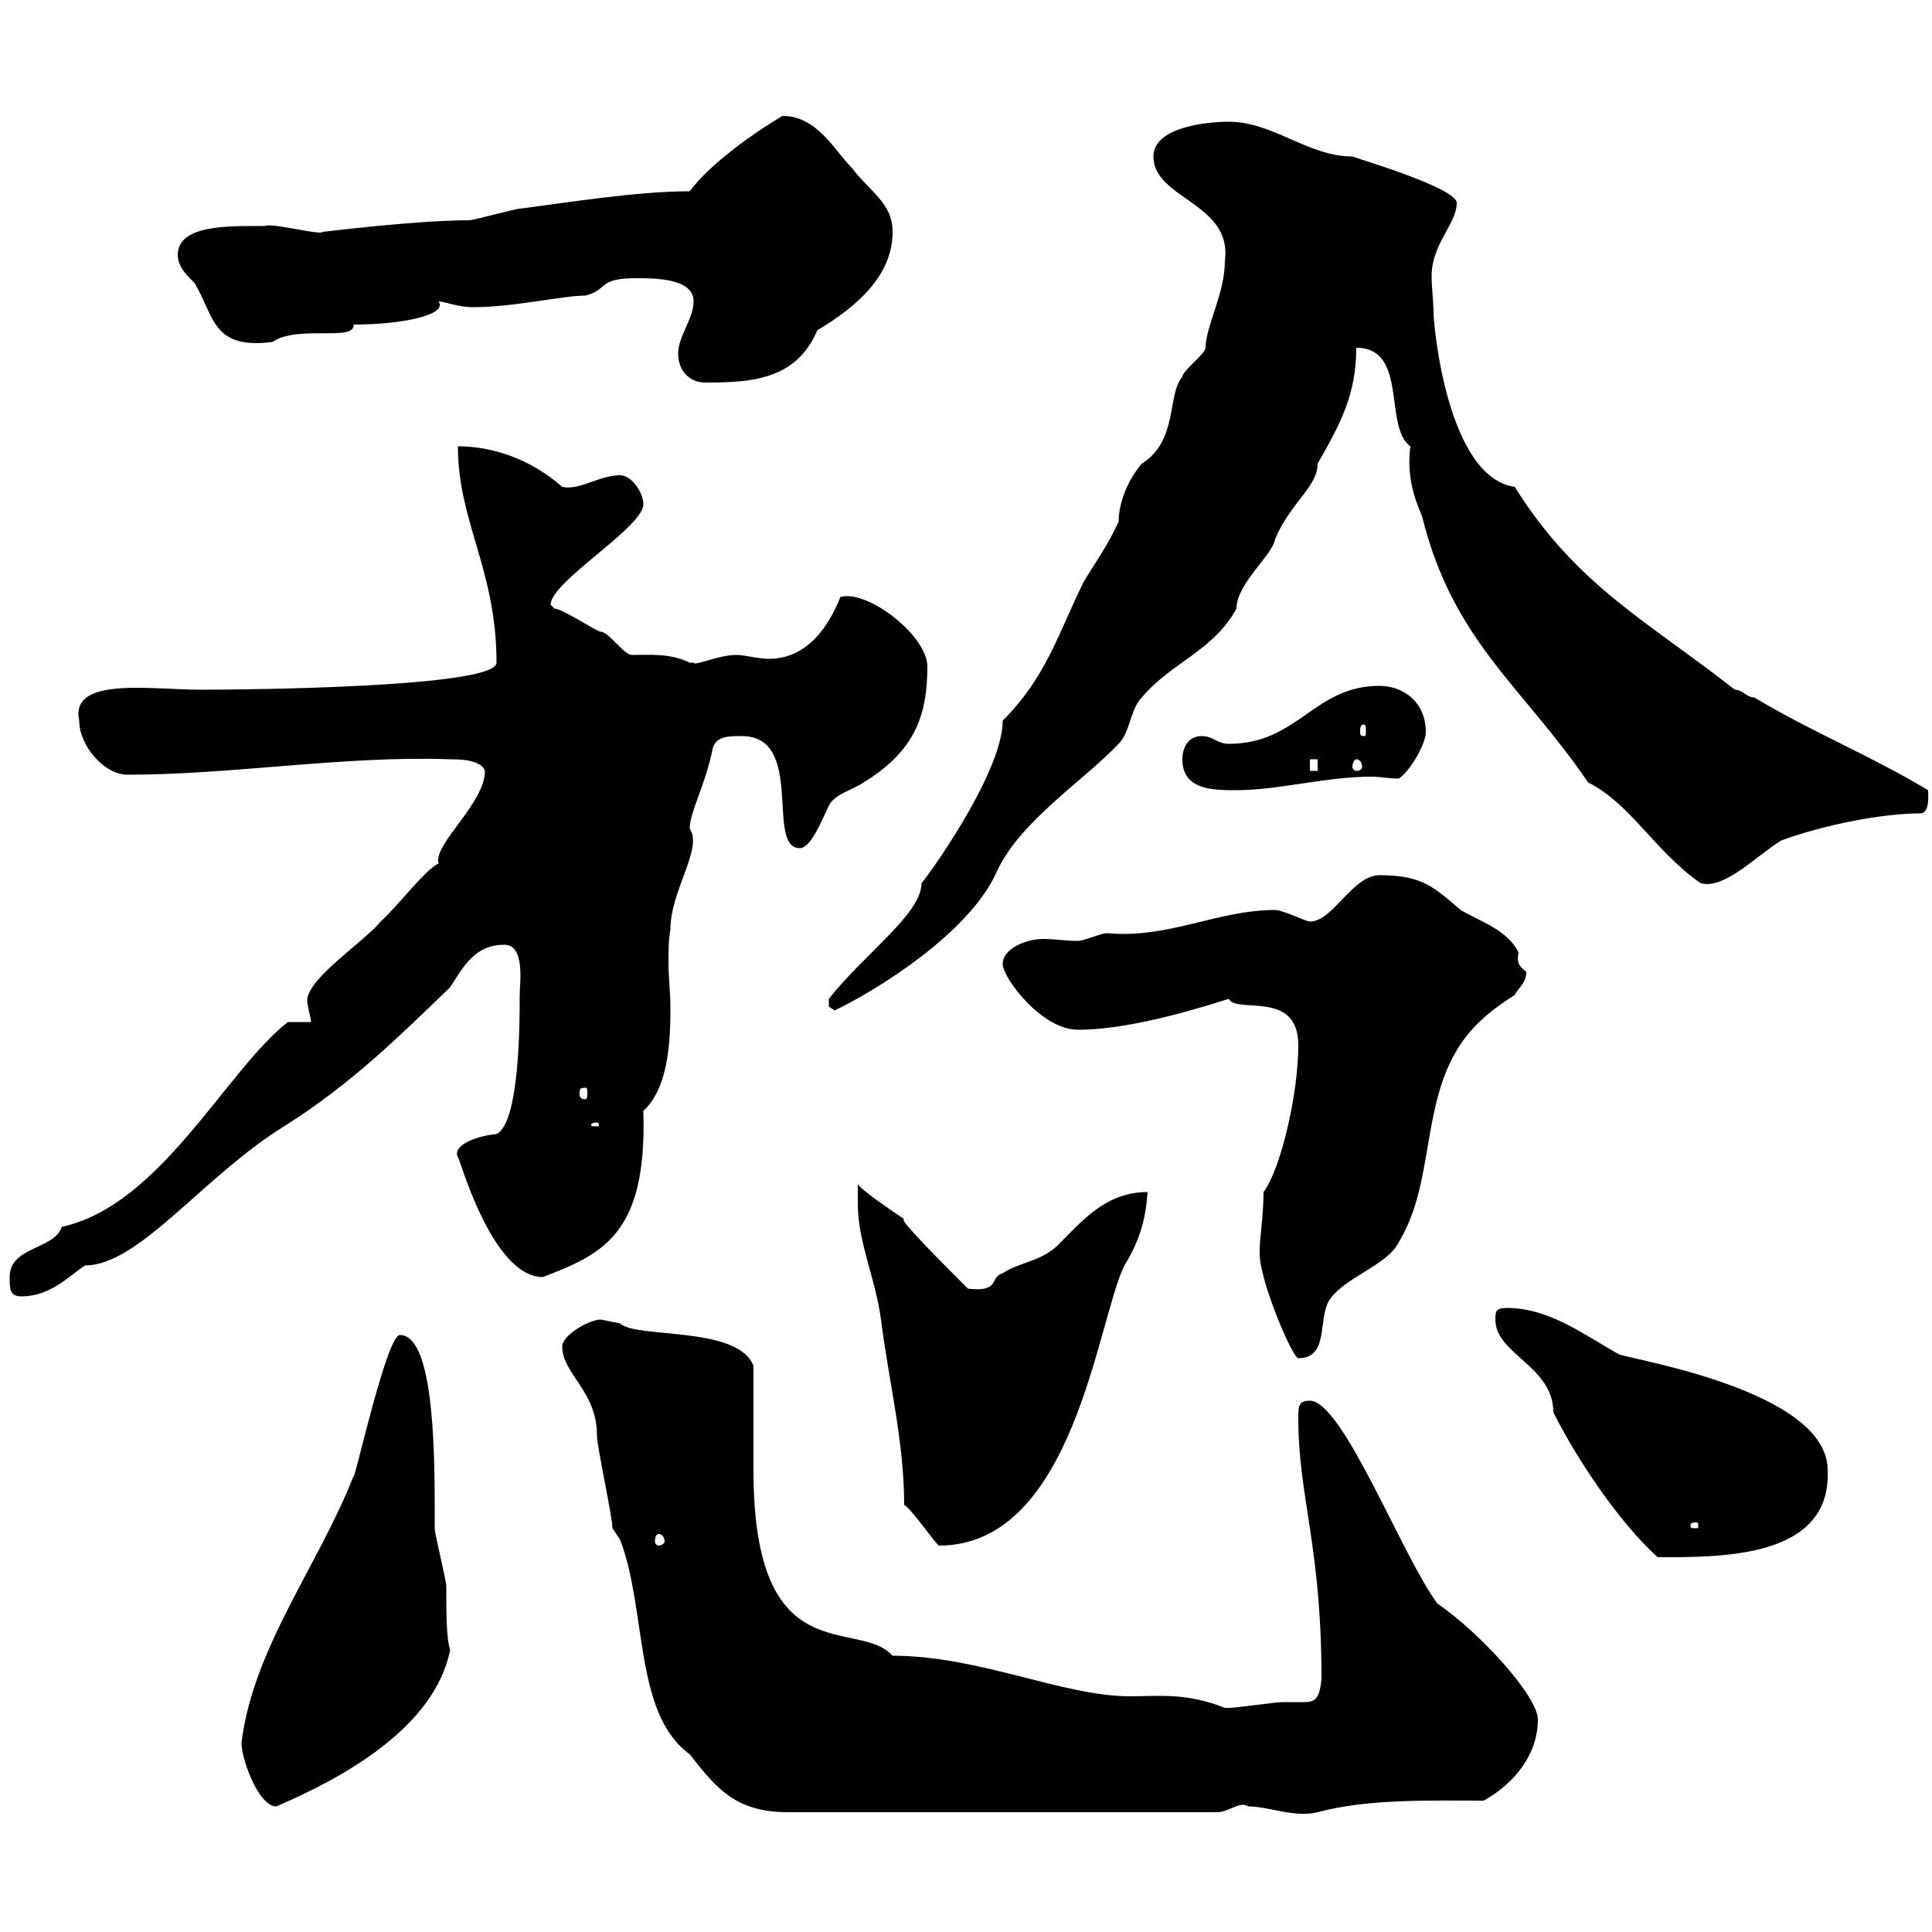 <svg xmlns="http://www.w3.org/2000/svg" xmlns:xlink="http://www.w3.org/1999/xlink" width="300" height="300"><path d="M95.10 237.30C95.10 237.30 96.30 239.10 96.30 239.10C100.50 250.20 98.40 266.10 107.10 272.40C111.30 277.80 114.30 281.40 122.40 281.40L189 281.40C190.80 281.40 192.60 279.60 193.80 280.50C197.10 280.50 201 282.30 204.60 281.40C212.40 279.30 222 279.60 230.40 279.60C235.20 276.90 238.80 272.40 238.80 267C238.80 263.40 229.80 253.50 223.20 249C217.80 241.80 208.50 217.50 203.40 217.50C201.60 217.50 201.60 218.40 201.60 220.20C201.60 232.50 205.20 240 205.20 260.70C204.90 263.70 204.30 264.30 202.50 264.30C201.60 264.30 200.70 264.30 199.20 264.30C198 264.30 192 265.20 190.80 265.20C190.80 265.20 190.80 265.20 190.20 265.20C184.20 262.80 180 263.40 175.50 263.40C165 263.40 152.10 257.10 138.60 257.10C133.20 251.10 117 260.10 117 228.30C117 225.60 117 214.50 117 212.10C114.60 205.80 98.70 207.90 96.30 205.50C96.30 205.50 93.30 204.90 93.30 204.90C91.50 204.90 87.30 207.30 87.30 209.10C87.30 213.30 92.70 216 92.70 222.90C92.70 224.70 95.10 235.50 95.10 237.30ZM37.50 270.60C37.50 273.30 40.20 280.50 42.90 280.50C53.40 276 67.50 268.20 69.90 256.20C69.30 254.40 69.30 250.50 69.30 246.30C69.30 245.40 67.50 238.20 67.50 237.30C67.50 228.30 67.80 207.30 62.10 207.30C60 207.30 54.90 230.70 54.90 229.20C49.50 243 39.30 255.90 37.50 270.60ZM232.20 204.90C232.20 210.30 241.20 212.10 241.20 219.30C244.80 226.50 251.40 236.40 257.40 241.80C267 241.80 284.40 242.10 283.80 228.30C283.80 216 253.80 211.20 251.40 210.30C246 207.30 240.60 203.10 234 203.10C232.20 203.10 232.20 203.70 232.20 204.90ZM133.20 186.90C133.20 192.90 135.90 198.30 136.80 204.90C138 214.50 140.40 223.80 140.40 233.70C141.30 234 145.50 240 145.80 240C166.80 240 170.40 204.90 174.60 196.50C177 192.60 177.90 189.30 178.20 185.10C171.90 185.10 168.30 189.30 164.70 192.90C162 195.90 158.40 195.90 155.70 197.70C153.60 198.30 155.40 200.70 150.30 200.10C141.60 191.40 139.80 189.30 140.40 189.30C139.50 188.70 134.10 185.10 133.20 183.90C133.20 185.10 133.20 186.90 133.20 186.90ZM102.30 238.20C102.60 238.20 103.20 238.50 103.20 239.40C103.20 239.70 102.60 240 102.30 240C102 240 101.70 239.70 101.70 239.40C101.70 238.50 102 238.20 102.30 238.20ZM263.40 236.40C263.70 236.40 263.70 236.70 263.70 236.70C263.70 237.30 263.70 237.30 263.40 237.30C262.50 237.30 262.50 237.30 262.50 236.70C262.50 236.70 262.50 236.40 263.40 236.40ZM195.60 194.10C195.60 194.10 195.60 194.70 195.60 194.70C195.60 198.90 200.70 210.90 201.60 210.90C206.40 210.90 204.60 204.90 206.40 201.90C208.80 198.30 215.40 196.50 217.20 192.90C220.80 186.90 221.10 180.30 222.60 173.10C224.70 162.90 228.60 158.70 235.20 154.50C235.80 153.30 237 152.70 237 150.90C235.80 150 235.50 149.40 235.80 147.90C234 144.30 229.80 143.10 226.80 141.30C222.60 137.70 220.80 135.90 214.20 135.90C210 135.90 207 143.10 203.40 143.10C202.80 143.10 199.20 141.30 198 141.30C189 141.30 181.50 145.80 171.90 144.90C171 144.90 168.30 146.10 167.40 146.10C165.30 146.10 163.80 145.80 162 145.80C159.30 145.80 155.70 147.30 155.70 149.70C155.70 151.80 161.70 159.90 167.40 159.90C174.30 159.90 183.30 157.50 190.80 155.10C192 157.50 201.60 153.60 201.60 162.30C201.60 169.80 198.90 181.50 196.20 185.10C196.20 188.70 195.60 192.30 195.60 194.10ZM1.50 198.30C1.50 200.10 1.50 201.30 3.30 201.30C7.80 201.30 10.50 198.30 13.20 196.50C21.60 196.50 31.50 182.70 44.10 174.90C54.60 168.30 62.10 160.80 69.90 153.30C72 150 73.80 146.70 78.30 146.70C81.60 146.70 80.70 152.70 80.70 154.50C80.70 158.70 80.70 174.30 77.10 176.10C73.80 176.40 70.20 177.90 71.10 179.70C71.10 178.80 76.20 198.30 84.30 198.30C93.60 194.70 100.50 191.70 99.90 172.50C103.80 168.90 104.10 161.70 104.10 156.60C104.10 153.90 103.80 151.80 103.80 149.40C103.80 147.60 103.80 146.10 104.10 144.30C104.10 138.30 109.20 131.70 107.10 128.70C107.10 126 109.50 122.10 110.70 116.10C111.30 114.30 113.10 114.30 115.20 114.30C125.10 114.30 118.80 131.70 124.20 131.70C126 131.70 127.80 126.90 128.70 125.10C129.60 123.30 132.30 122.70 134.10 121.50C141.90 116.70 144 111.30 144 103.50C144 98.70 134.70 91.50 130.50 92.70C128.70 97.20 125.40 102.30 119.40 102.30C117.60 102.30 115.80 101.70 114.30 101.70C111.60 101.70 107.70 103.50 107.70 102.90C107.70 102.90 107.10 102.90 107.10 102.90C104.10 101.40 100.80 101.70 98.10 101.70C96.90 101.70 94.50 98.10 93.30 98.10C92.70 98.10 87.30 94.50 86.10 94.50C86.10 94.50 85.50 93.90 85.50 93.90C85.50 90.30 99.90 81.90 99.90 78.30C99.90 76.50 98.10 73.80 96.30 73.80C93 73.80 90 76.20 87.30 75.60C82.20 71.10 76.20 69.30 71.10 69.30C71.10 81 77.10 88.50 77.10 102.90C77.10 106.80 37.20 107.10 31.20 107.10C23.40 107.10 10.80 105 12.30 111.90C12.30 115.80 16.20 120.30 19.80 120.30C36 120.30 53.70 117.30 69.90 117.90C71.10 117.90 74.70 117.90 75.30 119.70C75.30 124.80 67.20 131.10 68.10 134.10C66 135 61.80 140.70 59.10 143.10C56.70 146.10 48.30 151.50 47.70 155.10C47.70 156.30 48.30 158.10 48.30 158.70L44.70 158.70C35.10 166.20 24.90 187.20 9.60 190.50C8.40 194.10 1.50 193.50 1.50 198.30ZM92.70 174.30C93 174.30 93 174.60 93 174.60C93 174.90 93 174.90 92.70 174.90C91.80 174.90 91.80 174.90 91.80 174.60C91.80 174.60 91.80 174.30 92.70 174.30ZM90.90 168.90C91.20 168.90 91.20 169.20 91.20 169.80C91.20 170.10 91.20 170.70 90.90 170.70C90 170.70 90 170.10 90 169.80C90 169.20 90 168.90 90.90 168.90ZM128.70 156.30C128.70 156.30 129.60 156.90 129.60 156.90C135.90 153.90 150.60 144.90 154.80 135.30C158.40 127.50 168.30 121.20 173.70 115.50C175.50 113.70 175.50 110.10 177.30 108.30C181.80 102.90 188.40 101.10 192 94.50C192 90.60 197.70 86.10 198 83.70C200.40 78 204.60 75.60 204.60 72C208.20 65.70 210.60 61.20 210.60 54C218.70 54 214.80 66.30 219 69.30C218.40 73.80 219.60 77.40 220.80 80.10C225.60 99.60 236.40 106.50 246.60 121.50C253.20 124.80 256.80 132 264 137.10C267.60 138.30 272.70 132.90 276.60 130.50C283.20 128.10 292.20 126.30 298.20 126.30C299.70 126.30 299.40 123.30 299.40 122.70C290.40 117.30 281.40 113.70 272.40 108.30C271.20 108.30 270.60 107.10 269.40 107.10C255.60 96.30 244.80 90.90 235.20 75.60C224.70 74.10 222.60 50.40 222.60 48.60C222.60 46.80 222.30 44.70 222.30 42.90C222.30 37.80 226.20 34.80 226.20 31.50C226.20 29.10 209.70 24.30 210 24.30C203.10 24.30 197.70 18.90 190.80 18.90C187.20 18.90 179.10 19.80 179.10 24.30C179.10 30.90 191.40 31.50 190.20 40.50C190.20 45.60 187.20 50.70 187.20 54C187.20 54.90 183.60 57.60 183.60 58.50C181.20 61.20 183 68.40 177.30 72C175.20 74.40 173.70 78 173.70 81C171.90 84.90 170.10 87.30 168.30 90.30C164.40 98.10 162.60 105 155.70 111.90C155.70 120.30 143.10 137.40 143.10 137.10C143.10 141.90 134.40 147.90 128.70 155.10C128.70 155.10 128.70 155.10 128.70 156.30ZM183.60 117.90C183.60 122.70 188.40 122.70 192 122.70C198.60 122.70 205.80 120.60 213 120.60C214.20 120.60 215.70 120.90 217.20 120.90C219 119.70 221.40 115.50 221.40 113.70C221.40 108.90 217.80 106.50 214.20 106.50C204 106.50 201.60 115.50 190.80 115.50C189 115.50 188.40 114.30 186.60 114.30C184.50 114.30 183.60 116.10 183.60 117.90ZM203.40 117.90L204.60 117.90L204.60 119.70L203.40 119.70ZM210.60 117.90C211.20 117.90 211.50 118.50 211.50 119.10C211.50 119.40 211.20 119.70 210.60 119.70C210.30 119.70 210 119.40 210 119.10C210 118.50 210.30 117.90 210.60 117.90ZM211.80 112.50C212.10 112.50 212.10 113.10 212.10 113.70C212.10 114 212.10 114.30 211.80 114.30C211.20 114.30 211.20 114 211.20 113.70C211.20 113.10 211.20 112.50 211.80 112.50ZM105.30 54.90C105.30 57.60 107.10 59.40 109.50 59.40C116.40 59.40 123.60 59.10 126.90 51.30C132.90 47.70 138.60 42.90 138.60 36C138.60 31.50 135 29.70 132.30 26.10C129.60 23.40 126.90 18 121.50 18C117.90 20.10 110.40 25.20 107.10 29.70C98.70 29.70 87.90 31.50 80.70 32.40C80.10 32.40 73.50 34.20 72.90 34.20C64.50 34.20 50.40 36 50.10 36C49.80 36.60 42 34.50 41.10 35.10C35.70 35.10 27.60 34.80 27.60 39.60C27.60 42 30.30 43.80 30.30 44.10C33.30 49.20 33 54.30 42.30 53.10C46.20 50.40 55.20 53.10 54.90 50.40C62.40 50.40 69.60 48.90 68.10 46.80C69 46.80 71.10 47.70 73.50 47.70C79.80 47.70 87.30 45.90 90.90 45.90C94.50 45 92.70 43.20 98.70 43.20C101.70 43.20 107.70 43.20 107.70 46.80C107.70 49.50 105.30 52.20 105.30 54.90Z"/></svg>
